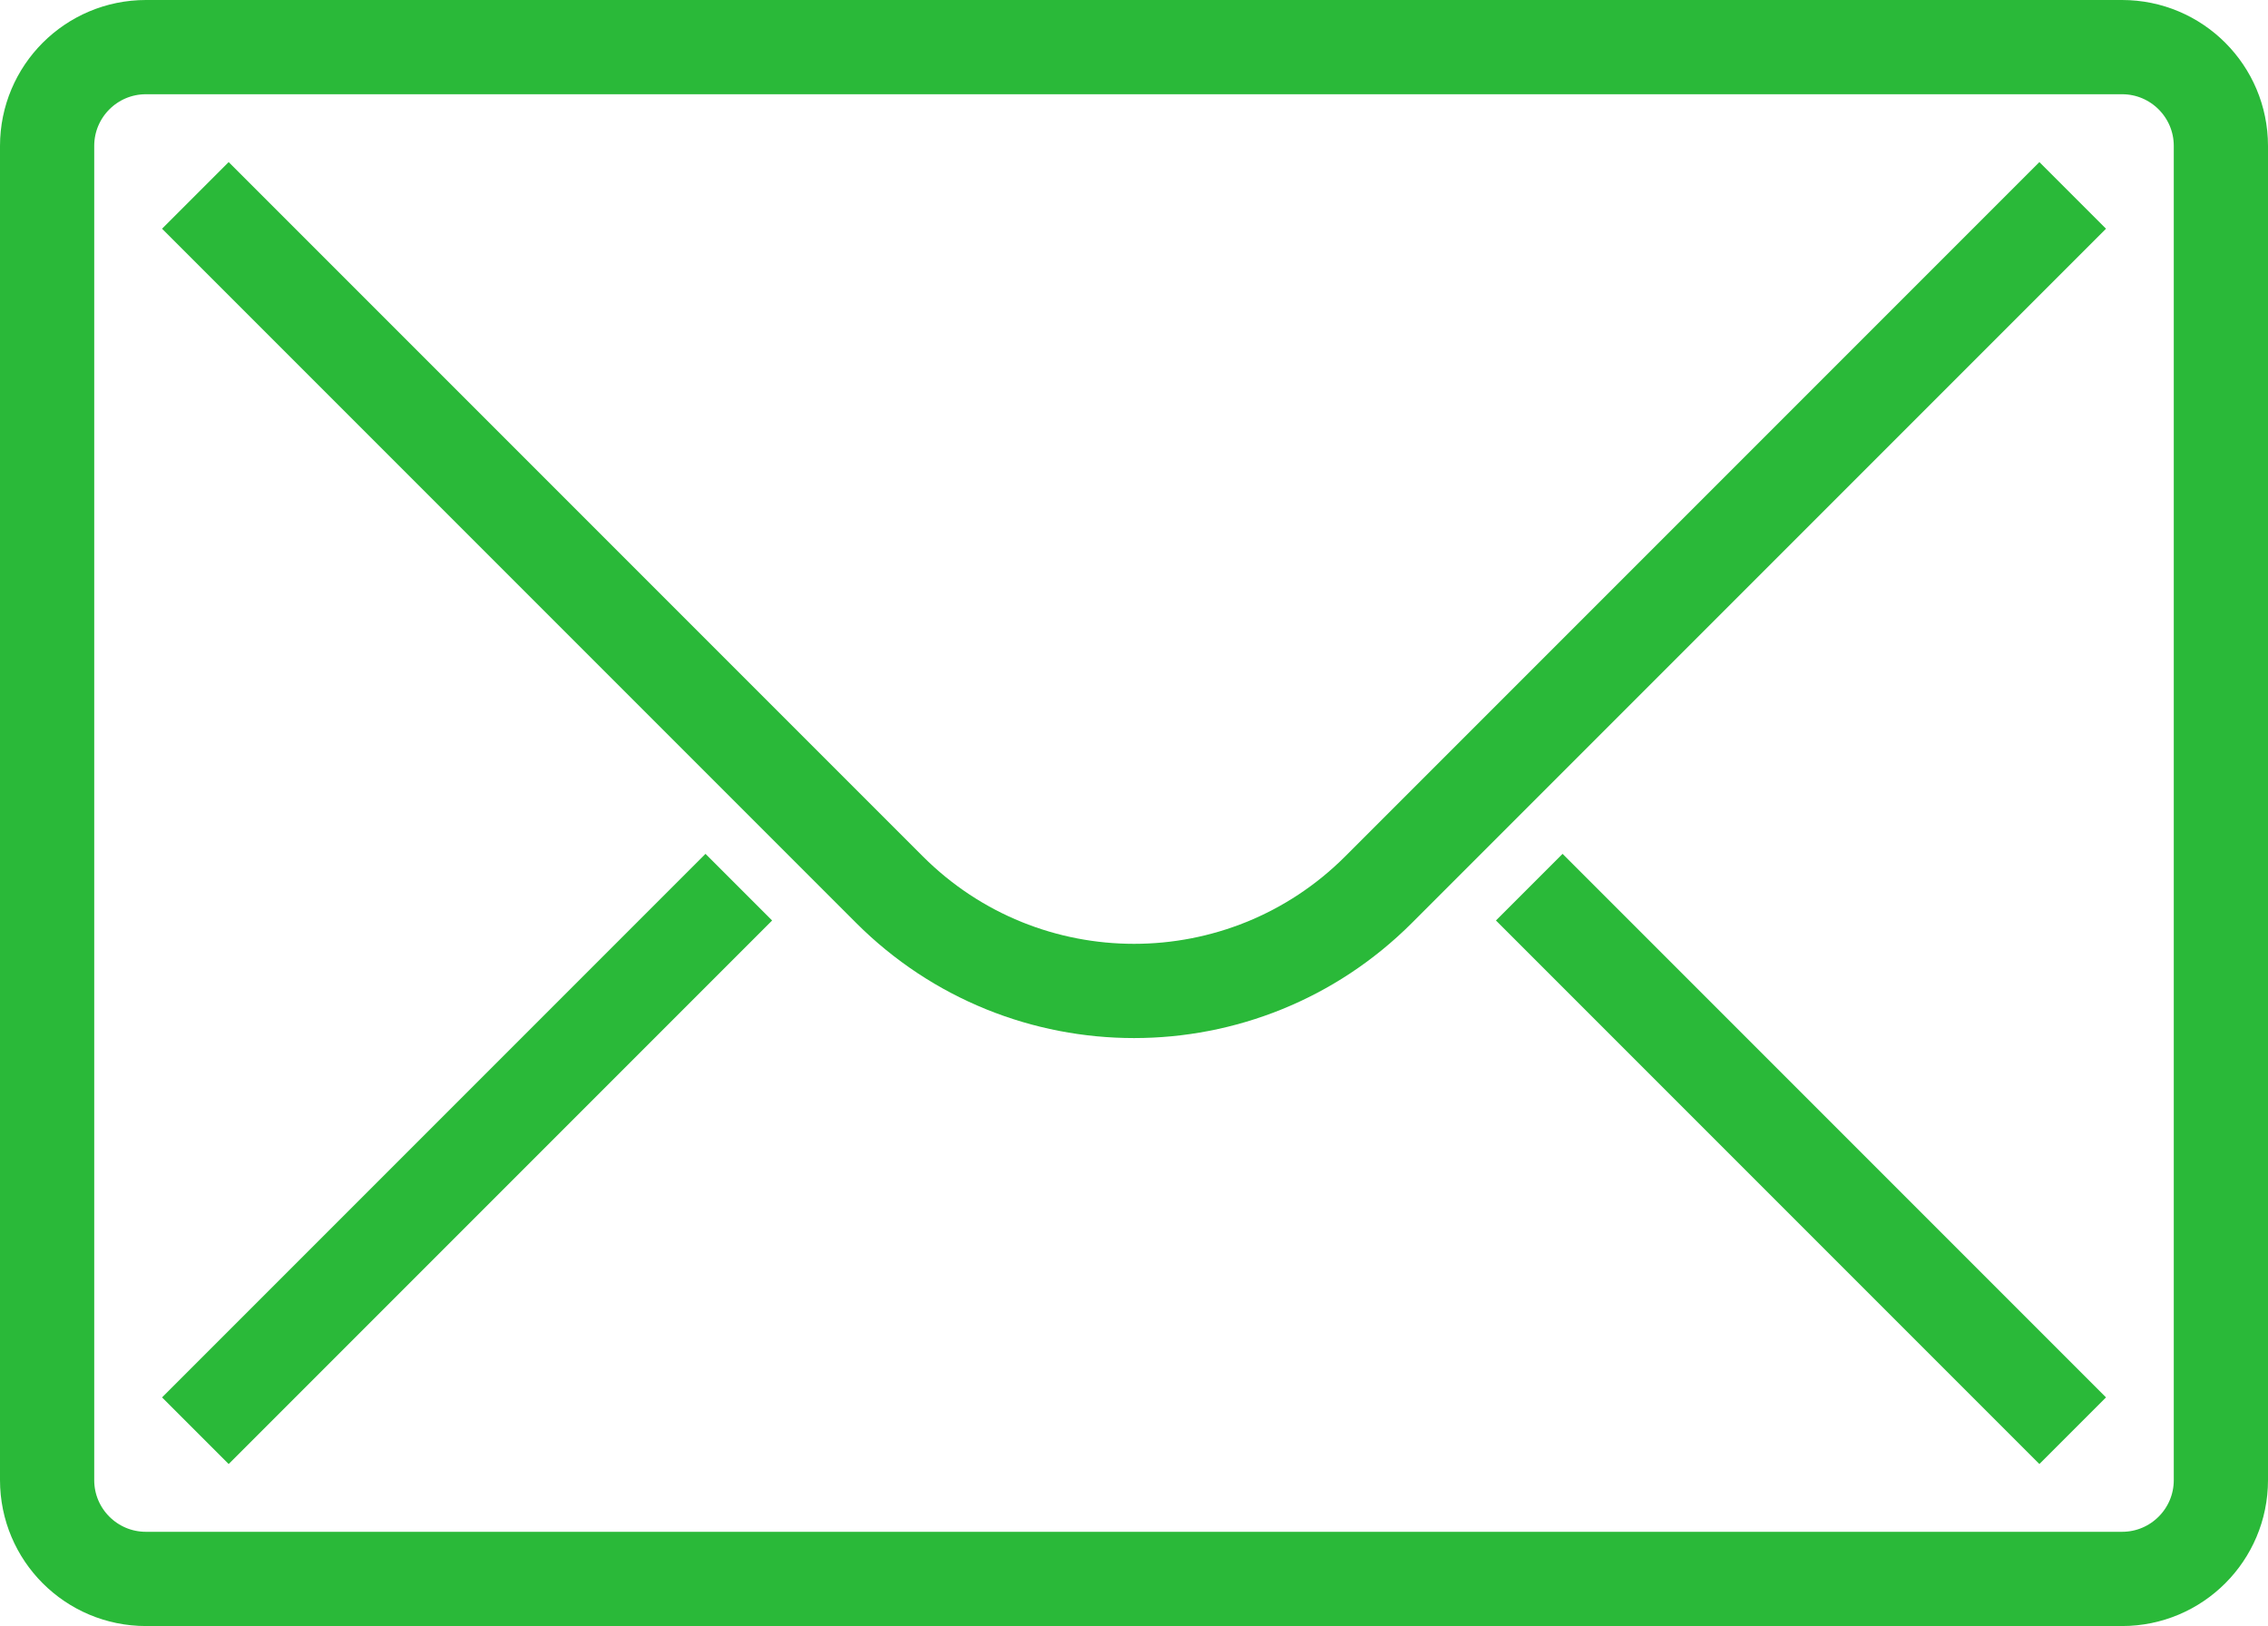 <?xml version="1.0" encoding="UTF-8"?><svg id="Layer_1" xmlns="http://www.w3.org/2000/svg" viewBox="0 0 37.022 26.538"><defs><style>.cls-1{fill:none;stroke:#2ab939;stroke-miterlimit:10;stroke-width:1.538px;}</style></defs><path class="cls-1" d="M36.253,24.156c0,.891-.722,1.613-1.613,1.613H2.382c-.891,0-1.613-.722-1.613-1.613V2.382c0-.891,.722-1.613,1.613-1.613H34.64c.891,0,1.613,.722,1.613,1.613V24.156Z"/><path class="cls-1" d="M33.834,3.189l-11.331,11.331c-2.204,2.204-5.779,2.204-7.983,0L3.189,3.189"/><line class="cls-1" x1="3.189" y1="23.35" x2="12.06" y2="14.479"/><line class="cls-1" x1="33.834" y1="23.35" x2="24.963" y2="14.479"/></svg>